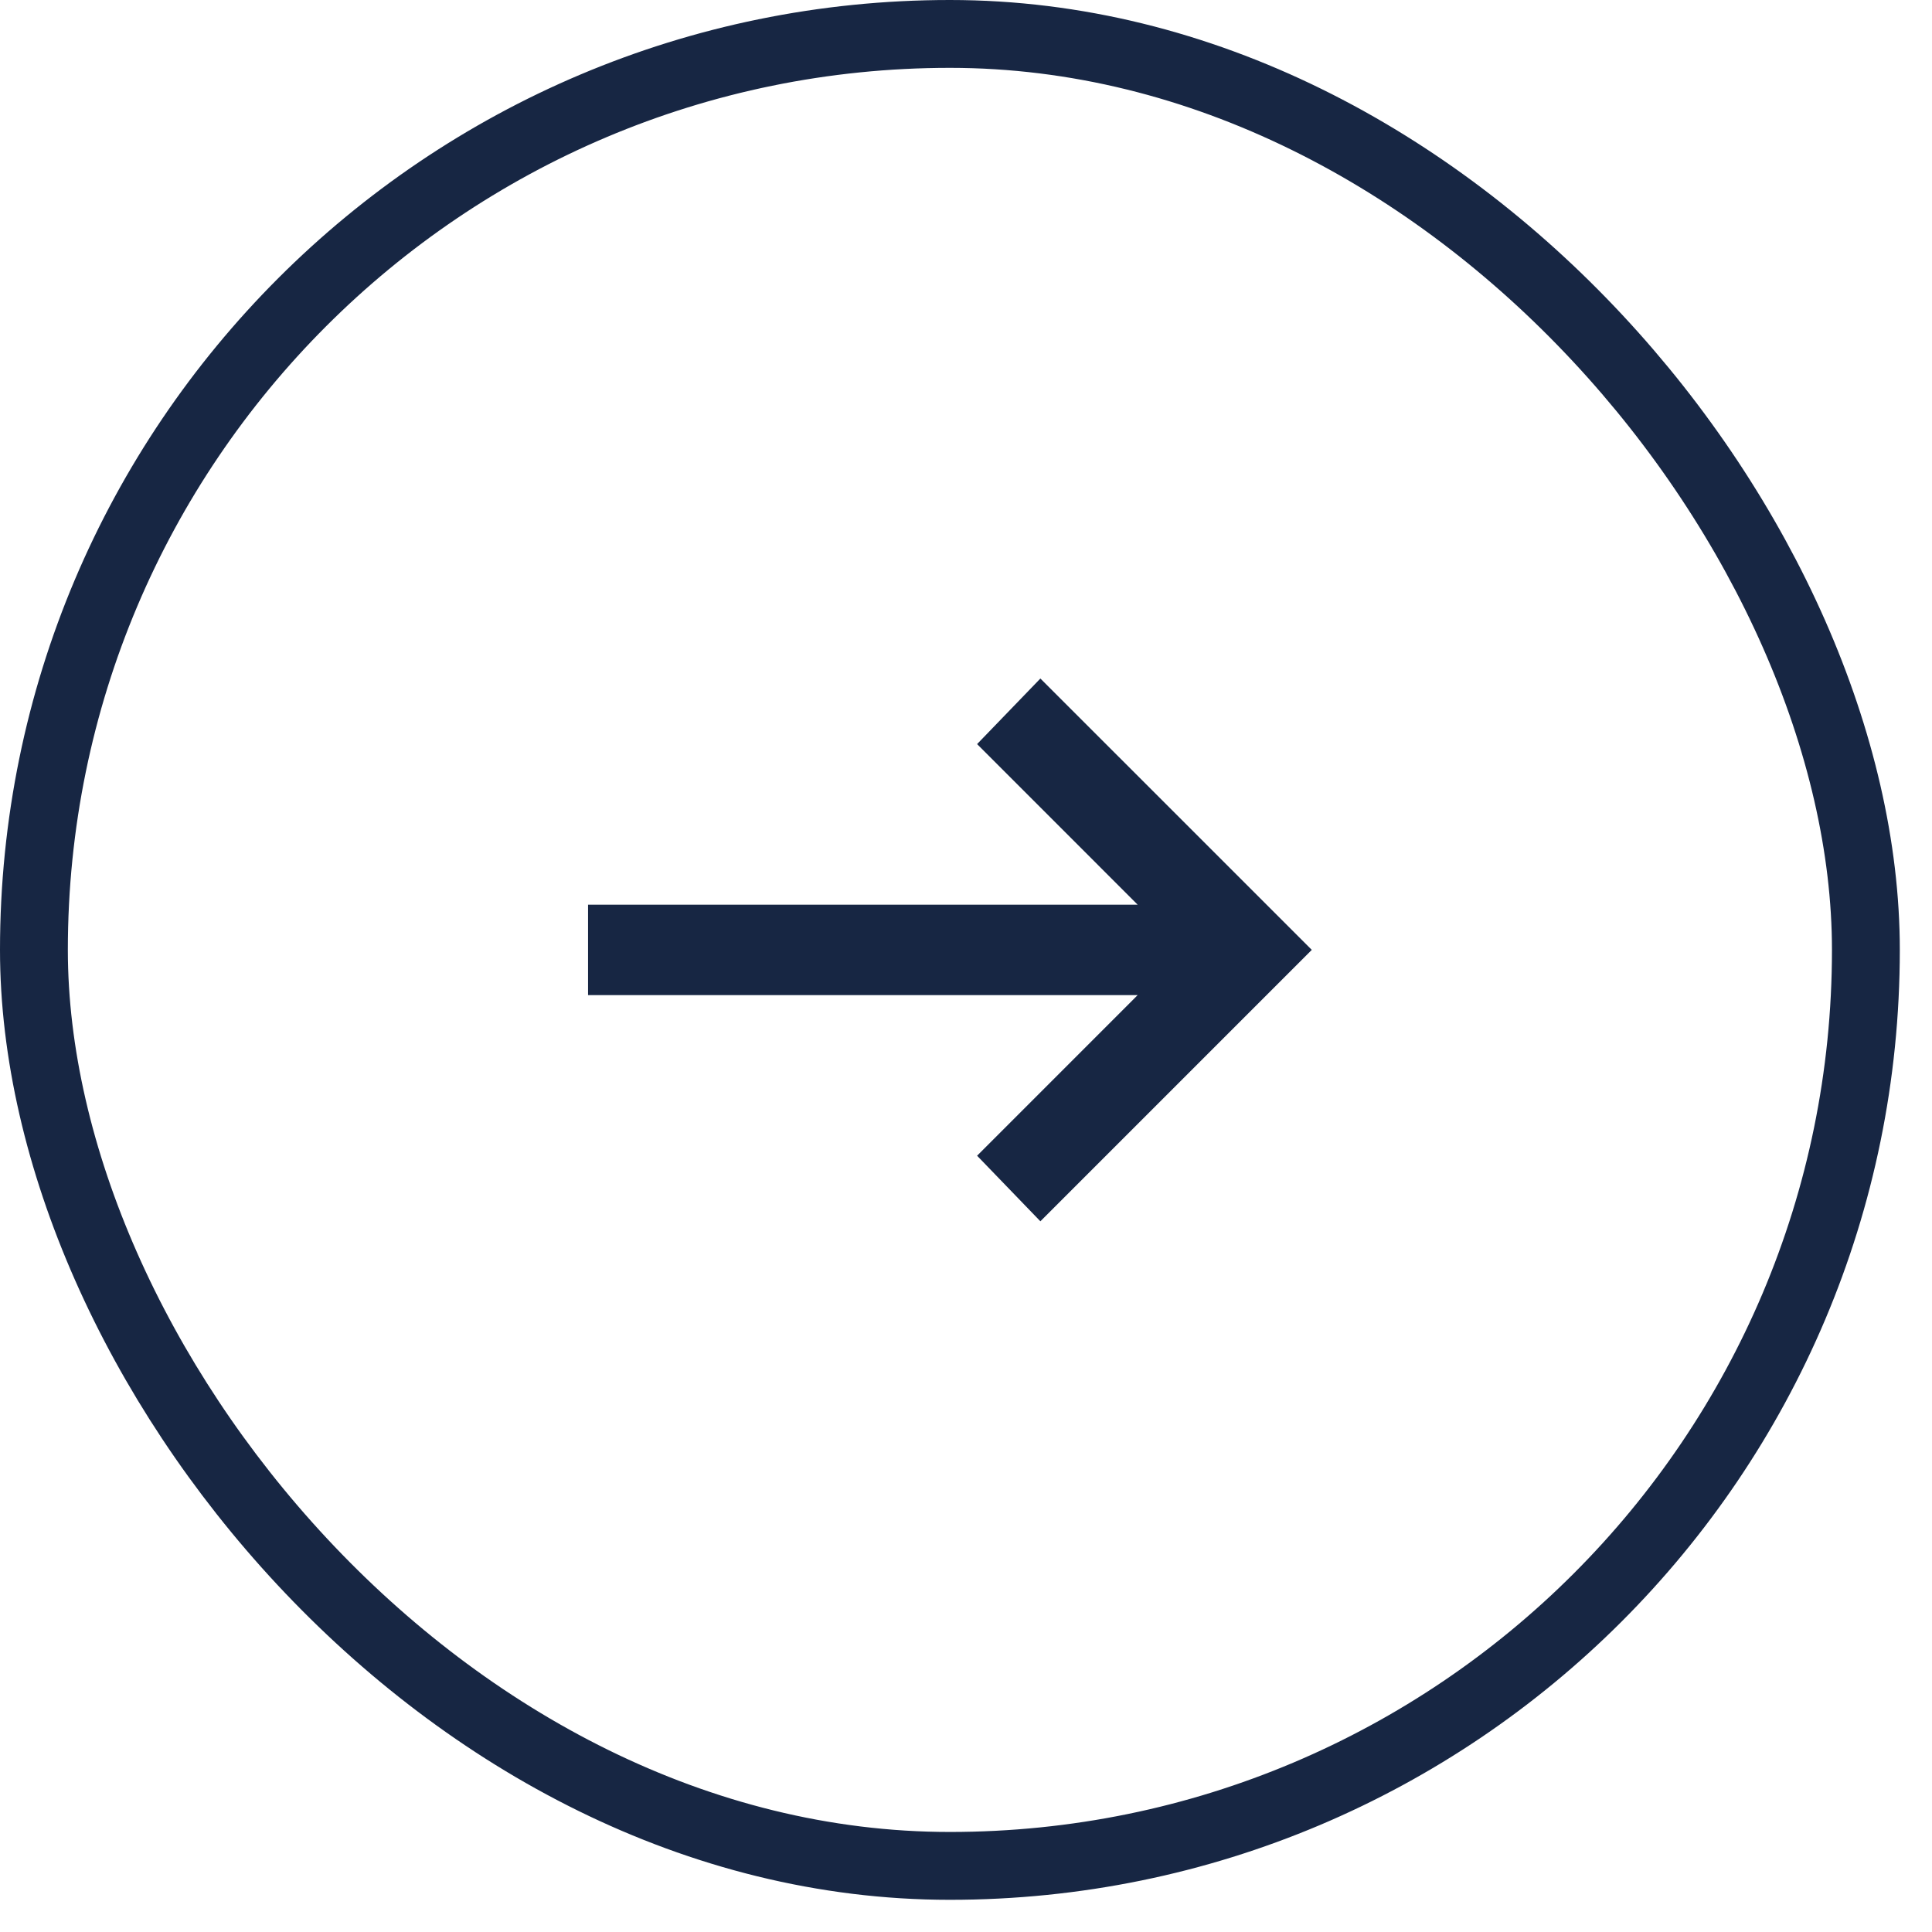 <svg xmlns="http://www.w3.org/2000/svg" width="50" height="50" viewBox="0 0 50 50" fill="none"><g id="Frame 427318201"><rect x="0.878" y="0.878" width="47.411" height="47.411" rx="23.705" stroke="#172643" stroke-width="1.756"></rect><g id="arrow_right_alt"><mask id="mask0_305_25" style="mask-type:alpha" maskUnits="userSpaceOnUse" x="10" y="10" width="29" height="29"><rect id="Bounding box" x="10.536" y="10.535" width="28.095" height="28.095" fill="#D9D9D9"></rect></mask><g mask="url(#mask0_305_25)"><path id="arrow_right_alt_2" d="M26.925 31.607L25.287 29.91L29.442 25.754H15.219V23.413H29.442L25.287 19.257L26.925 17.56L33.949 24.583L26.925 31.607Z" fill="#172643"></path></g></g></g></svg>